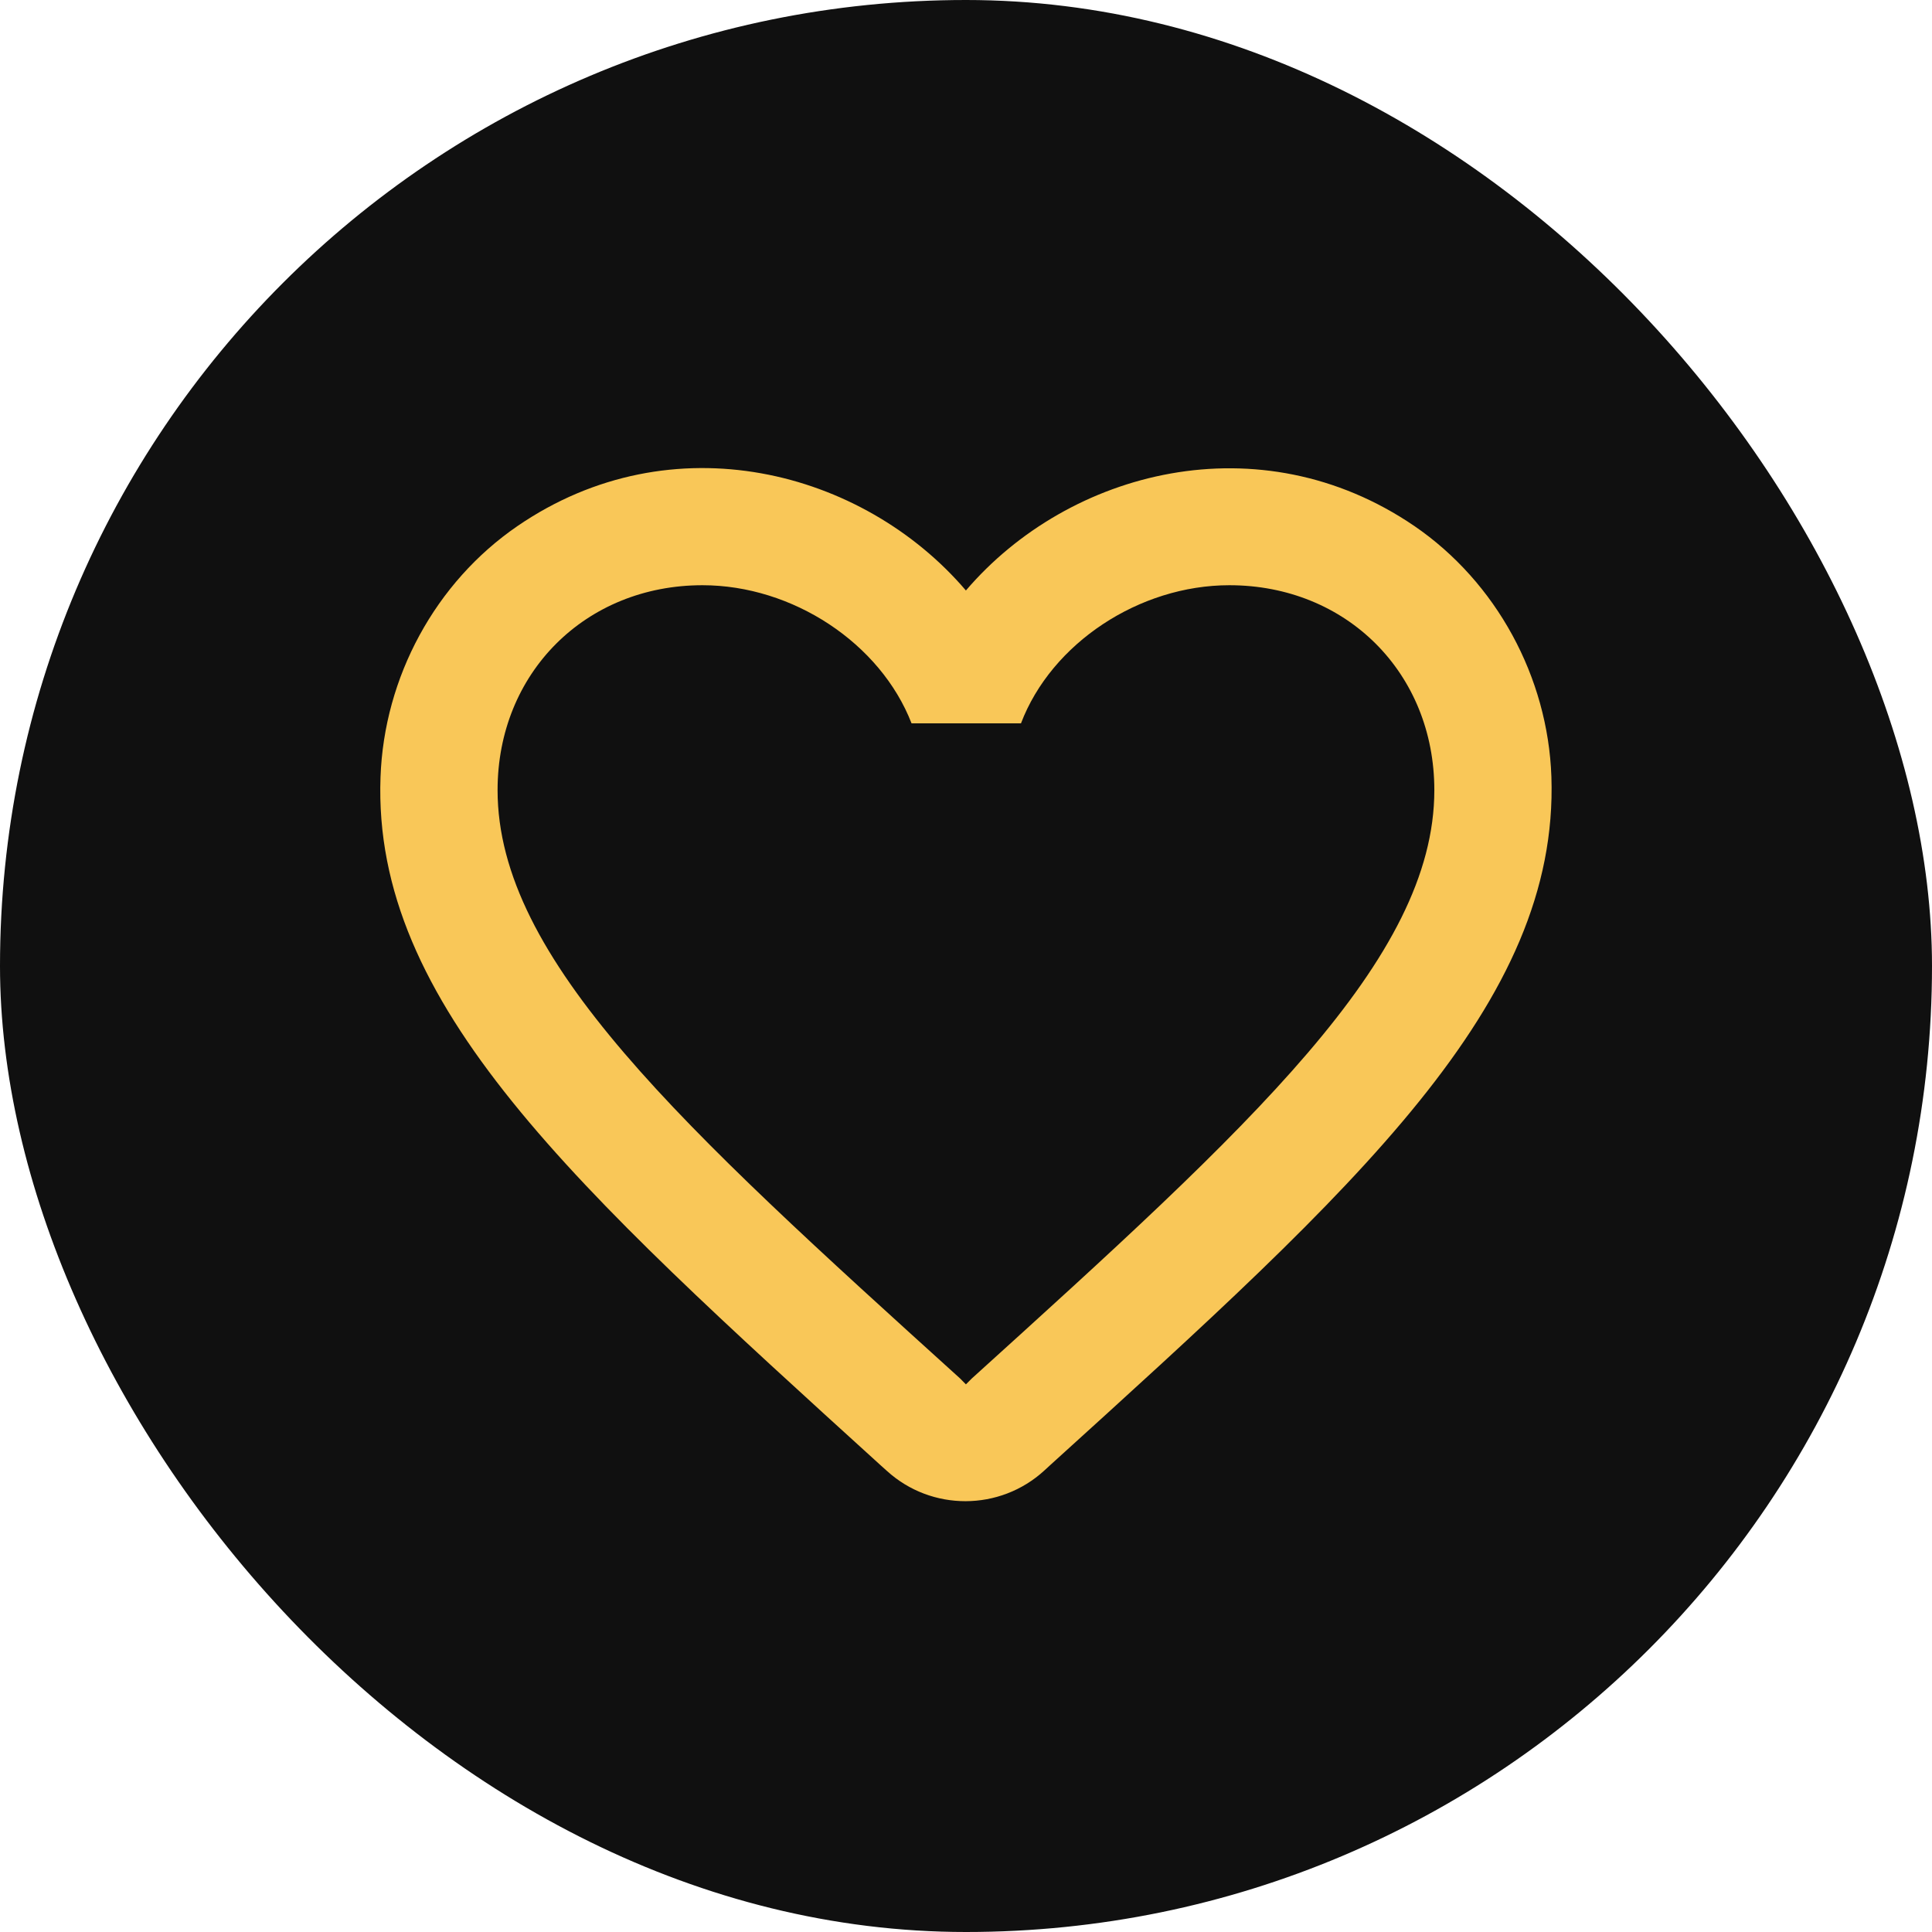 <svg width="22" height="22" viewBox="0 0 22 22" fill="none" xmlns="http://www.w3.org/2000/svg">
<rect width="22" height="22" rx="11" fill="#101010"/>
<path d="M16.106 5.99C14.346 4.79 12.173 5.35 10.999 6.724C9.826 5.35 7.653 4.784 5.893 5.99C4.959 6.63 4.373 7.71 4.333 8.85C4.239 11.437 6.533 13.51 10.033 16.69L10.1 16.75C10.606 17.21 11.386 17.21 11.893 16.744L11.966 16.677C15.466 13.504 17.753 11.43 17.666 8.844C17.626 7.71 17.04 6.63 16.106 5.99ZM11.066 15.697L10.999 15.764L10.933 15.697C7.759 12.824 5.666 10.924 5.666 8.997C5.666 7.664 6.666 6.664 7.999 6.664C9.026 6.664 10.026 7.324 10.38 8.237H11.626C11.973 7.324 12.973 6.664 13.999 6.664C15.333 6.664 16.333 7.664 16.333 8.997C16.333 10.924 14.239 12.824 11.066 15.697Z" fill="#F9C758"/>
</svg>
